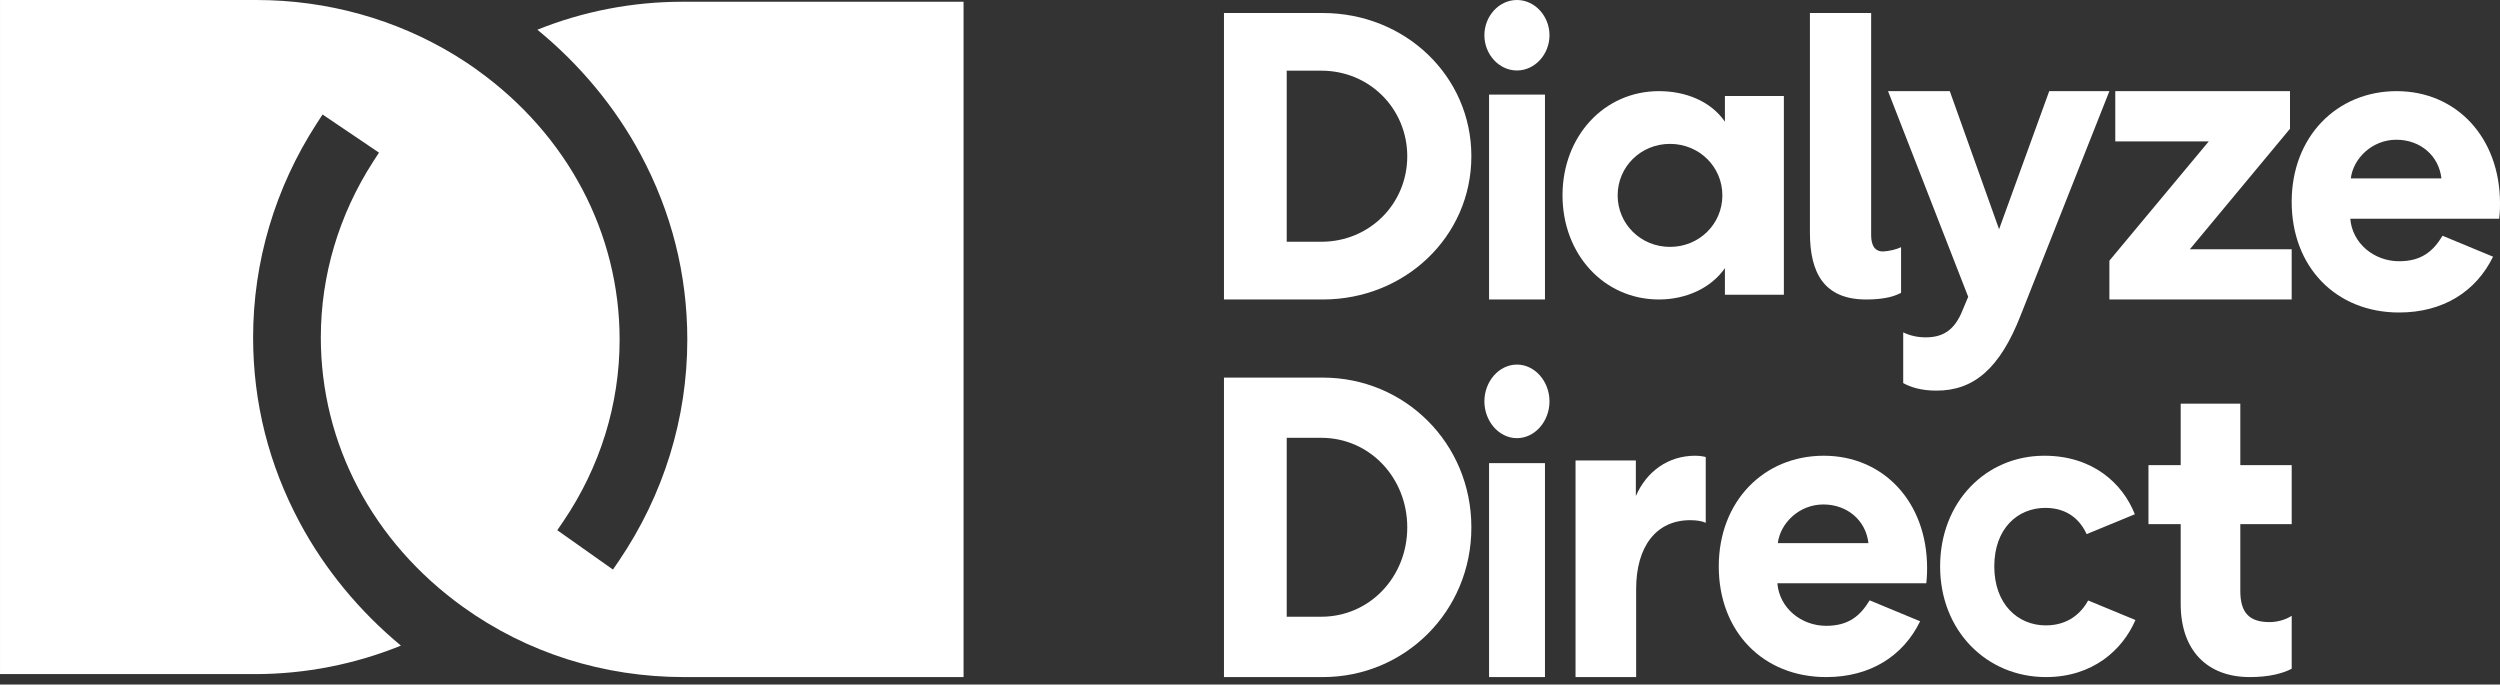 <svg width="168" height="46" viewBox="0 0 168 46" fill="none" xmlns="http://www.w3.org/2000/svg">
<rect x="0" y="0" width="168" height="46" fill="#333333" stroke="none"/>
<path d="M88.897 20.125H82.251V0.875H88.897C94.394 0.875 98.876 5.081 98.876 10.498C98.876 15.914 94.394 20.125 88.897 20.125ZM88.79 4.749H86.467V16.246H88.79C92.041 16.246 94.568 13.692 94.568 10.502C94.568 7.313 92.041 4.749 88.79 4.749Z" fill="white"/>
<path d="M101.938 4.736C100.73 4.736 99.751 3.65 99.751 2.368C99.751 1.086 100.73 0 101.938 0C103.147 0 104.126 1.086 104.126 2.368C104.126 3.65 103.147 4.736 101.938 4.736ZM100.065 20.125V6.355H103.822V20.125H100.065Z" fill="white"/>
<path d="M119.876 6.456V19.808H115.914V18.019C114.971 19.374 113.283 20.125 111.478 20.125C107.794 20.125 105.001 17.098 105.001 13.125C105.001 9.152 107.799 6.125 111.478 6.125C113.283 6.125 114.966 6.803 115.914 8.177V6.452H119.876V6.456ZM112.224 16.591C114.19 16.591 115.743 15.05 115.743 13.13C115.743 11.209 114.19 9.669 112.224 9.669C110.258 9.669 108.706 11.209 108.706 13.13C108.706 15.05 110.258 16.591 112.224 16.591Z" fill="white"/>
<path d="M127.896 25.754V22.336C128.358 22.559 128.863 22.67 129.407 22.67C130.565 22.67 131.35 22.195 131.885 20.845L132.263 19.945L126.876 6.125H131.026L134.338 15.404L137.708 6.125H141.751L135.795 21.173C134.397 24.763 132.641 26.25 130.138 26.25C129.089 26.255 128.362 26.002 127.906 25.749L127.896 25.754Z" fill="white"/>
<path d="M153.893 8.646L147.158 16.75H154.001V20.125H141.751V17.517L148.43 9.5H142.147V6.125H153.888V8.646H153.893Z" fill="white"/>
<path d="M167.529 17.256C166.396 19.576 164.194 21 161.219 21C156.976 21 154.001 17.941 154.001 13.562C154.001 9.184 157.031 6.125 161.054 6.125C165.077 6.125 168.001 9.24 168.001 13.671C168.001 14.156 167.971 14.527 167.946 14.697H157.939C158.074 16.358 159.539 17.555 161.219 17.555C162.709 17.555 163.502 16.9 164.139 15.842L167.534 17.25L167.529 17.256ZM164.063 11.989C163.898 10.478 162.659 9.39 161.034 9.39C159.408 9.39 158.139 10.643 157.974 11.989H164.063Z" fill="white"/>
<path d="M88.897 45.5H82.251V25.375H88.897C94.394 25.375 98.876 29.773 98.876 35.438C98.881 41.096 94.394 45.5 88.897 45.5ZM88.79 29.421H86.467V41.444H88.79C92.041 41.444 94.568 38.773 94.568 35.438C94.568 32.102 92.041 29.421 88.79 29.421Z" fill="white"/>
<path d="M101.938 29.444C100.73 29.444 99.751 28.311 99.751 26.972C99.751 25.634 100.73 24.5 101.938 24.5C103.147 24.5 104.126 25.634 104.126 26.972C104.126 28.311 103.147 29.444 101.938 29.444ZM100.065 45.5V31.124H103.822V45.5H100.065Z" fill="white"/>
<path d="M114.616 35.132C114.391 35.015 113.997 34.956 113.577 34.956C111.3 34.956 109.949 36.721 109.949 39.58V45.5H105.876V30.944H109.929V33.335C110.66 31.656 112.119 30.625 113.92 30.625C114.232 30.625 114.539 30.683 114.626 30.715V35.126H114.621L114.616 35.132Z" fill="white"/>
<path d="M129.029 41.756C127.896 44.077 125.694 45.5 122.719 45.5C118.476 45.5 115.501 42.442 115.501 38.063C115.501 33.684 118.531 30.625 122.554 30.625C126.577 30.625 129.501 33.74 129.501 38.171C129.501 38.656 129.471 39.027 129.446 39.197H119.439C119.574 40.858 121.039 42.055 122.719 42.055C124.209 42.055 125.002 41.4 125.639 40.342L129.034 41.75L129.029 41.756ZM125.558 36.5C125.393 34.989 124.154 33.9 122.529 33.9C120.903 33.9 119.634 35.154 119.469 36.5H125.558Z" fill="white"/>
<path d="M150.549 27.125V31.258H154.002V35.223H150.549V39.713C150.549 41.204 151.182 41.805 152.509 41.805C153.007 41.805 153.56 41.667 154.002 41.382V44.94C153.394 45.256 152.484 45.5 151.187 45.5C148.312 45.5 146.543 43.693 146.543 40.588V35.223H144.377V31.258H146.543V27.125H150.549Z" fill="white"/>
<path d="M137.475 42.026C135.605 42.026 134.016 40.604 134.016 38.063C134.016 35.522 135.58 34.13 137.45 34.13C138.949 34.13 139.791 34.95 140.222 35.893L143.461 34.558C142.644 32.486 140.638 30.625 137.375 30.625C133.449 30.625 130.376 33.733 130.376 38.063C130.376 42.392 133.504 45.5 137.49 45.5C140.628 45.5 142.639 43.675 143.501 41.665L140.323 40.351C139.851 41.222 138.959 42.026 137.48 42.026H137.475Z" fill="white"/>
<path d="M126.539 16.895C126.299 16.91 126.068 16.802 125.935 16.616C125.818 16.44 125.741 16.181 125.741 15.809V0.875H121.627V15.643C121.627 18.339 122.579 20.125 125.403 20.125H125.521C126.089 20.12 126.565 20.061 126.954 19.973C127.148 19.924 127.322 19.871 127.476 19.807C127.578 19.763 127.67 19.724 127.752 19.68V16.612C127.394 16.773 126.984 16.871 126.544 16.9L126.539 16.895Z" fill="white"/>
<path d="M45.979 45.5C40.55 45.5 35.416 43.874 31.115 40.786C25.041 36.422 21.559 29.824 21.559 22.675C21.559 18.507 22.779 14.426 25.071 10.869L25.468 10.257L21.676 7.694L21.279 8.306C18.489 12.619 17.009 17.591 17.009 22.675C17.009 27.065 18.072 31.26 20.156 35.14C21.823 38.249 24.156 41.079 26.942 43.385C23.872 44.635 20.507 45.299 17.157 45.299H0.001V0H17.218C21.991 0 26.617 1.292 30.597 3.726C31.1 4.035 31.608 4.369 32.081 4.714C38.156 9.078 41.638 15.687 41.638 22.825C41.638 27.163 40.331 31.378 37.861 35.027L37.449 35.629L41.19 38.274L41.602 37.672C44.601 33.246 46.187 28.11 46.187 22.825C46.187 18.44 45.125 14.24 43.041 10.36C41.348 7.2 38.964 4.333 36.112 1.997C39.162 0.767 42.497 0.118 45.826 0.118H64.751V45.5H45.979Z" fill="white"/>
</svg>
